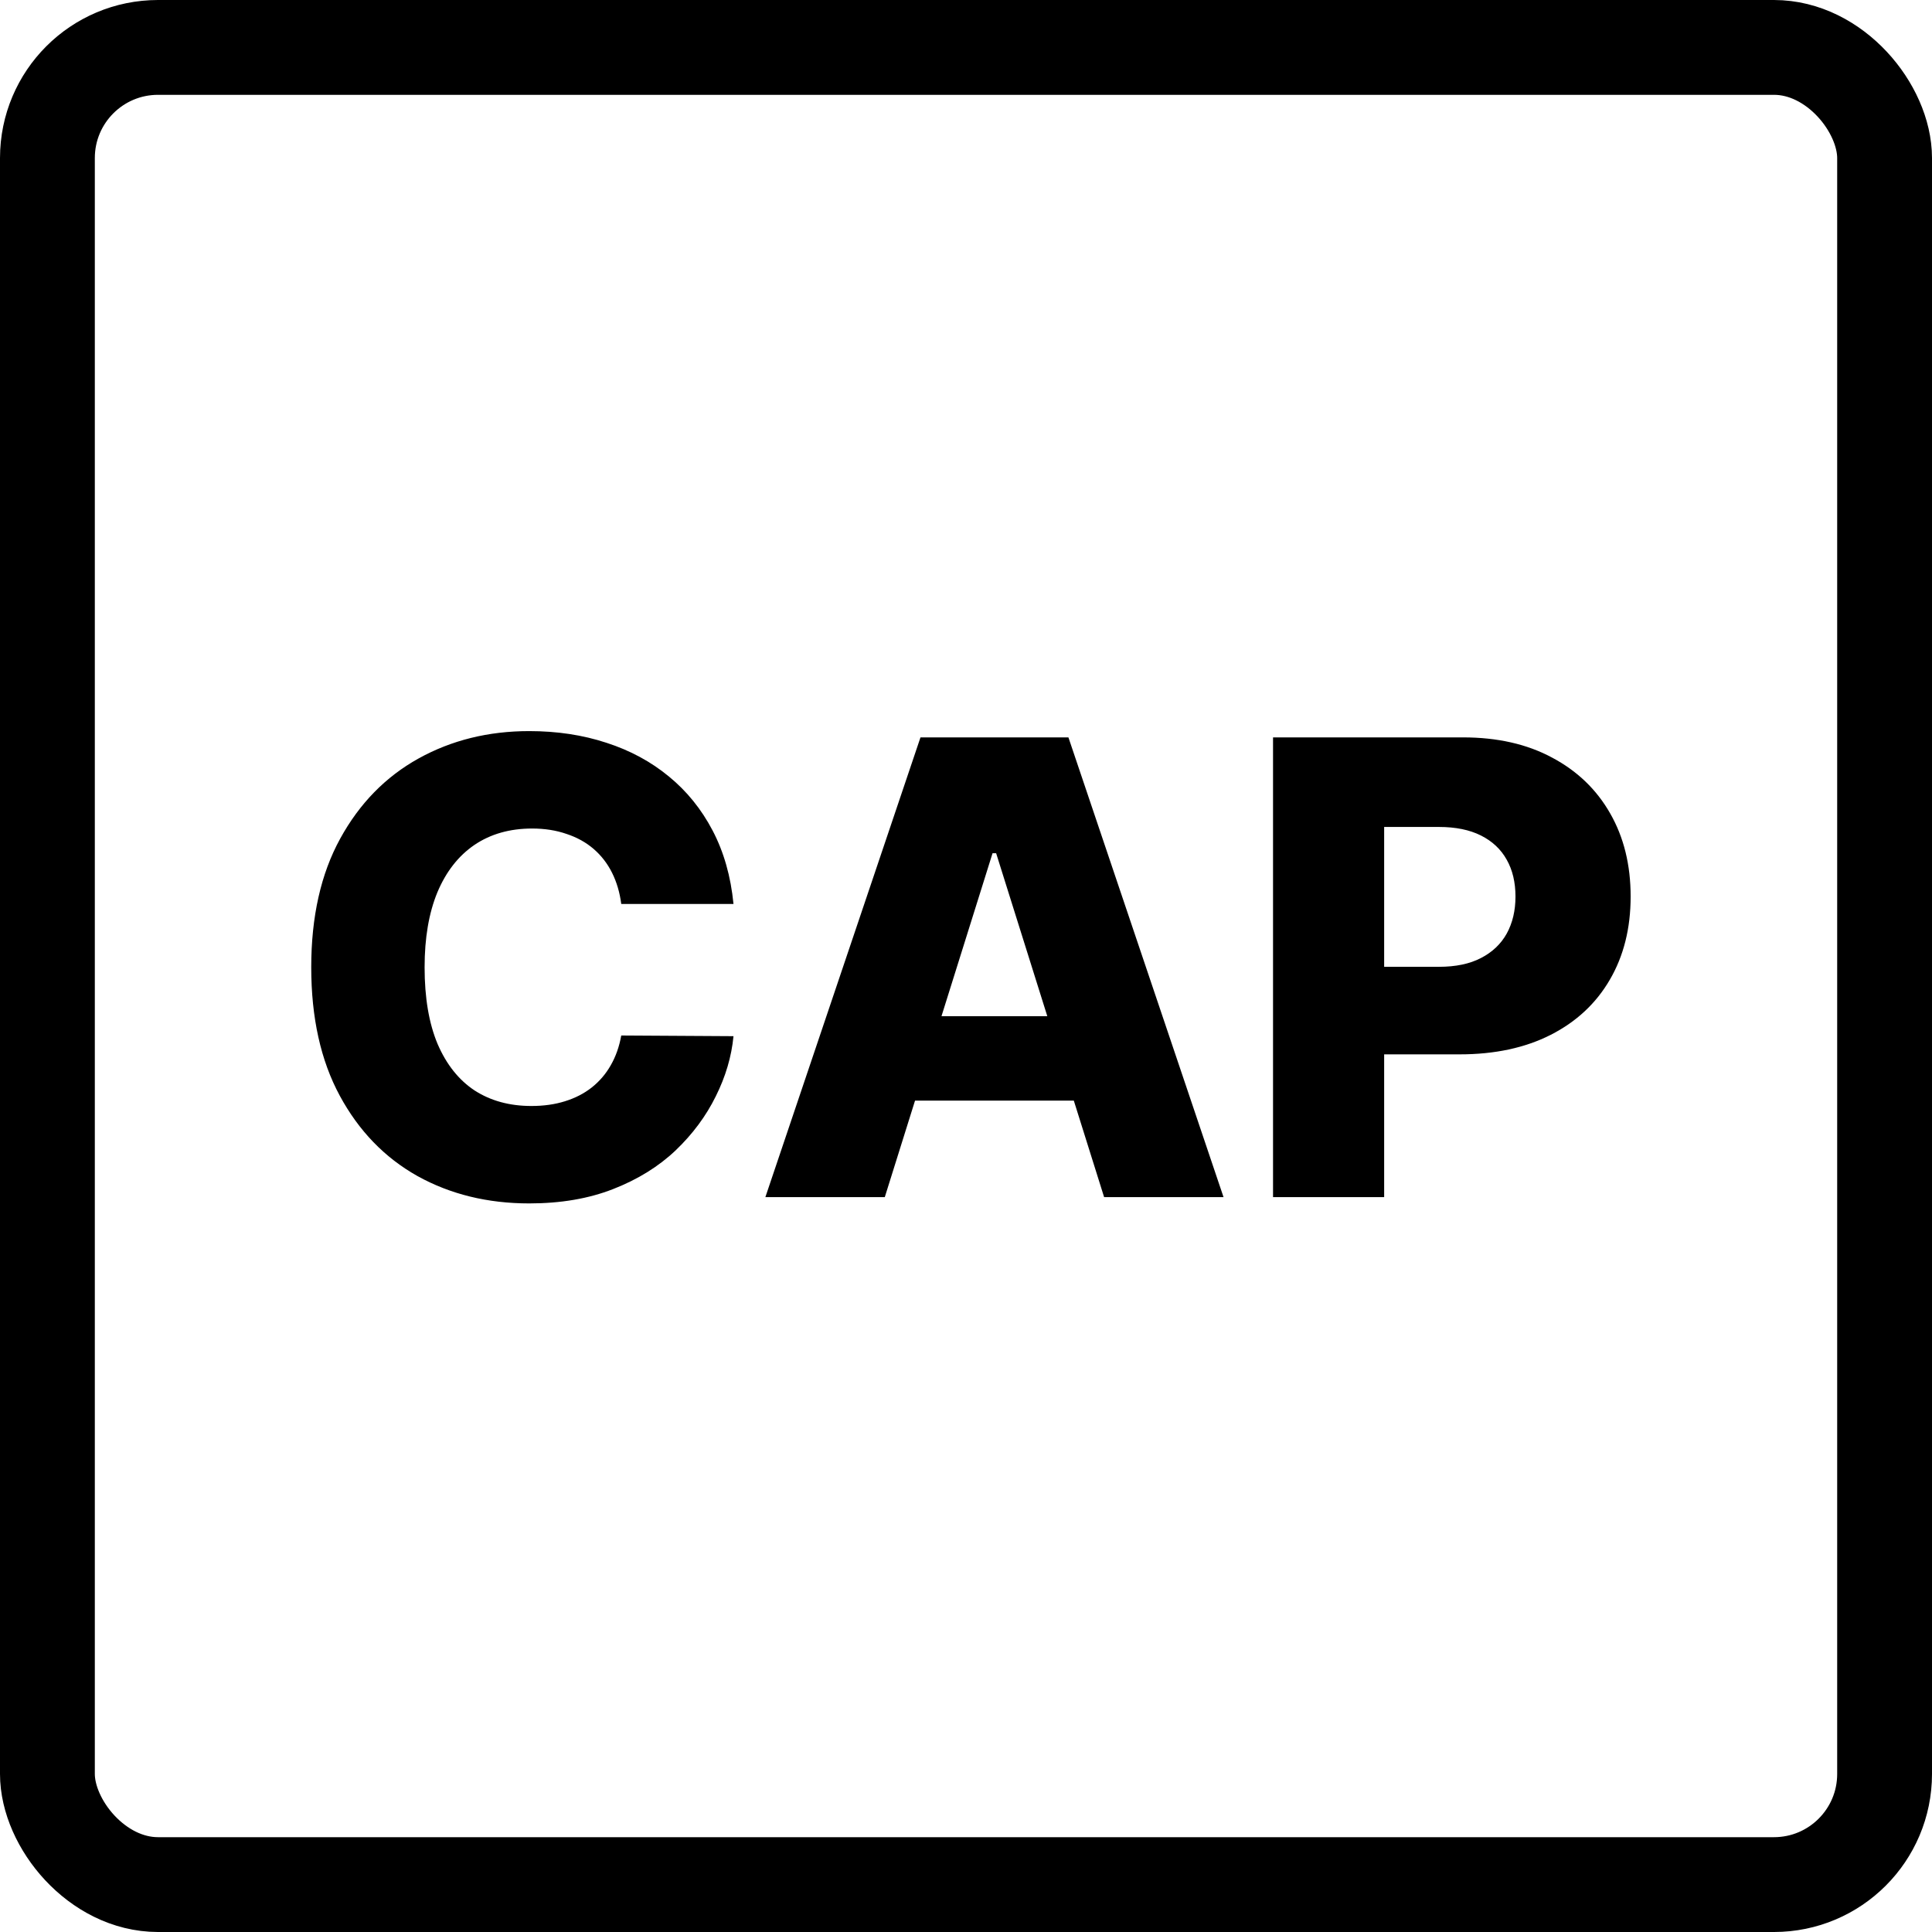 <?xml version="1.0" encoding="UTF-8"?>
<svg xmlns="http://www.w3.org/2000/svg" width="978" height="978" viewBox="0 0 978 978" fill="none">
  <rect x="0" y="0" width="978" height="978" fill="#808080" stroke="none"/>
  <g clip-path="url(#clip0_1934_16045)">
    <rect width="978" height="978" fill="white"></rect>
    <rect x="24" y="24" width="930" height="930" rx="56" stroke="black" stroke-width="48"></rect>
    <path d="M371.301 457.591H314.483C313.725 451.758 312.172 446.492 309.824 441.795C307.475 437.098 304.369 433.083 300.506 429.75C296.642 426.417 292.059 423.879 286.756 422.136C281.528 420.318 275.733 419.409 269.369 419.409C258.081 419.409 248.347 422.174 240.165 427.705C232.059 433.235 225.809 441.227 221.415 451.682C217.097 462.136 214.938 474.788 214.938 489.636C214.938 505.091 217.134 518.045 221.528 528.5C225.998 538.879 232.248 546.72 240.278 552.023C248.384 557.25 257.968 559.864 269.028 559.864C275.241 559.864 280.884 559.068 285.96 557.477C291.112 555.886 295.619 553.576 299.483 550.545C303.422 547.439 306.642 543.689 309.142 539.295C311.718 534.826 313.498 529.788 314.483 524.182L371.301 524.523C370.316 534.826 367.324 544.977 362.324 554.977C357.4 564.977 350.619 574.106 341.983 582.364C333.347 590.545 322.816 597.061 310.392 601.909C298.044 606.758 283.877 609.182 267.892 609.182C246.831 609.182 227.968 604.561 211.301 595.318C194.71 586 181.604 572.439 171.983 554.636C162.362 536.833 157.551 515.167 157.551 489.636C157.551 464.03 162.438 442.326 172.21 424.523C181.983 406.72 195.203 393.197 211.869 383.955C228.536 374.712 247.21 370.091 267.892 370.091C281.983 370.091 295.013 372.061 306.983 376C318.953 379.864 329.483 385.545 338.574 393.045C347.665 400.47 355.051 409.598 360.733 420.432C366.415 431.265 369.938 443.652 371.301 457.591ZM447.892 606H387.438L465.96 373.273H540.847L619.369 606H558.915L504.256 431.909H502.438L447.892 606ZM439.824 514.409H566.188V557.136H439.824V514.409ZM644.426 606V373.273H740.562C757.987 373.273 773.025 376.682 785.676 383.5C798.403 390.242 808.214 399.674 815.108 411.795C822.002 423.841 825.449 437.856 825.449 453.841C825.449 469.902 821.926 483.955 814.881 496C807.911 507.97 797.949 517.25 784.994 523.841C772.04 530.432 756.661 533.727 738.858 533.727H679.54V489.409H728.403C736.888 489.409 743.972 487.932 749.653 484.977C755.411 482.023 759.767 477.894 762.722 472.591C765.676 467.212 767.153 460.962 767.153 453.841C767.153 446.644 765.676 440.432 762.722 435.205C759.767 429.902 755.411 425.811 749.653 422.932C743.896 420.053 736.813 418.614 728.403 418.614H700.676V606H644.426Z" fill="black"></path>
  </g>
  <defs>
    <clipPath id="clip0_1934_16045">
      <rect width="978" height="978" fill="white"></rect>
    </clipPath>
  </defs>
</svg>
